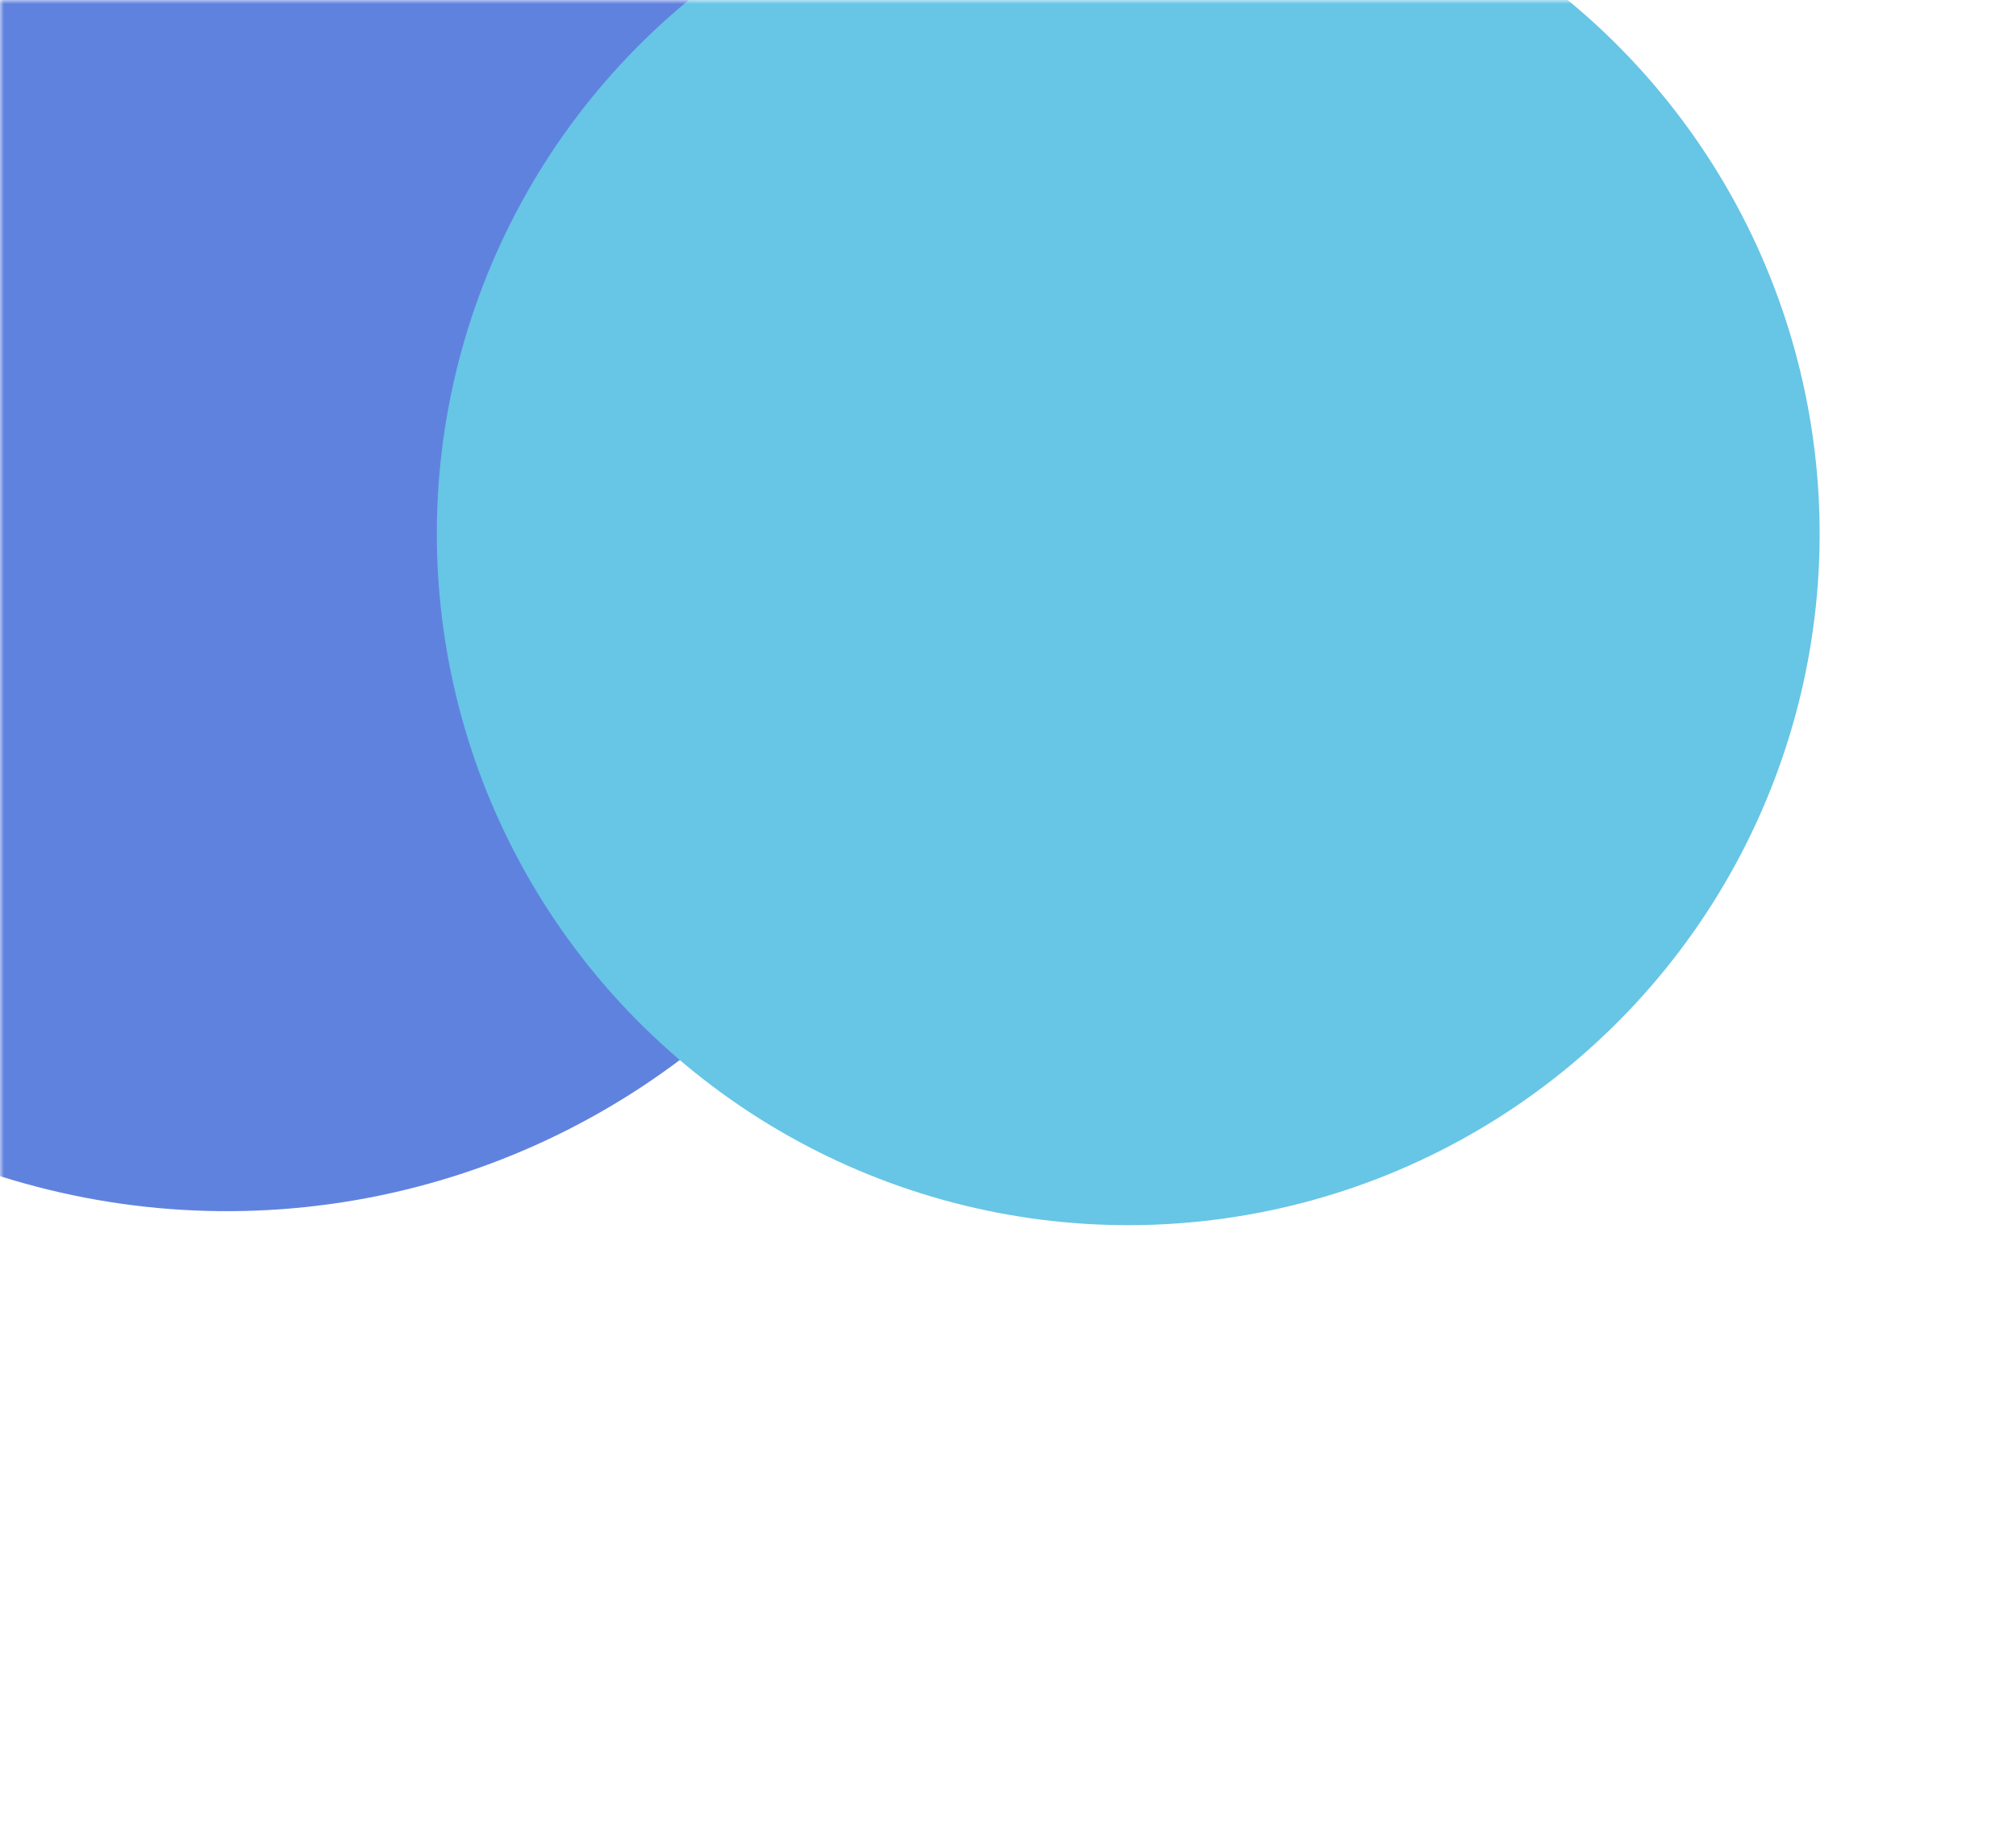 <svg width="259" height="237" viewBox="0 0 259 237" fill="none" xmlns="http://www.w3.org/2000/svg">
<mask id="mask0_237_236" style="mask-type:alpha" maskUnits="userSpaceOnUse" x="0" y="0" width="259" height="237">
<rect width="259" height="237" fill="#D9D9D9"/>
</mask>
<g mask="url(#mask0_237_236)">
<circle cx="96.79" cy="96.79" r="96.79" transform="matrix(-0.939 -0.345 -0.345 0.939 153.447 1.285)" fill="#6082DF"/>
<g style="mix-blend-mode:plus-darker">
<circle cx="88.792" cy="88.792" r="88.792" transform="matrix(-0.939 -0.345 -0.345 0.939 258.956 15.835)" fill="#67C5E5"/>
</g>
</g>
</svg>
